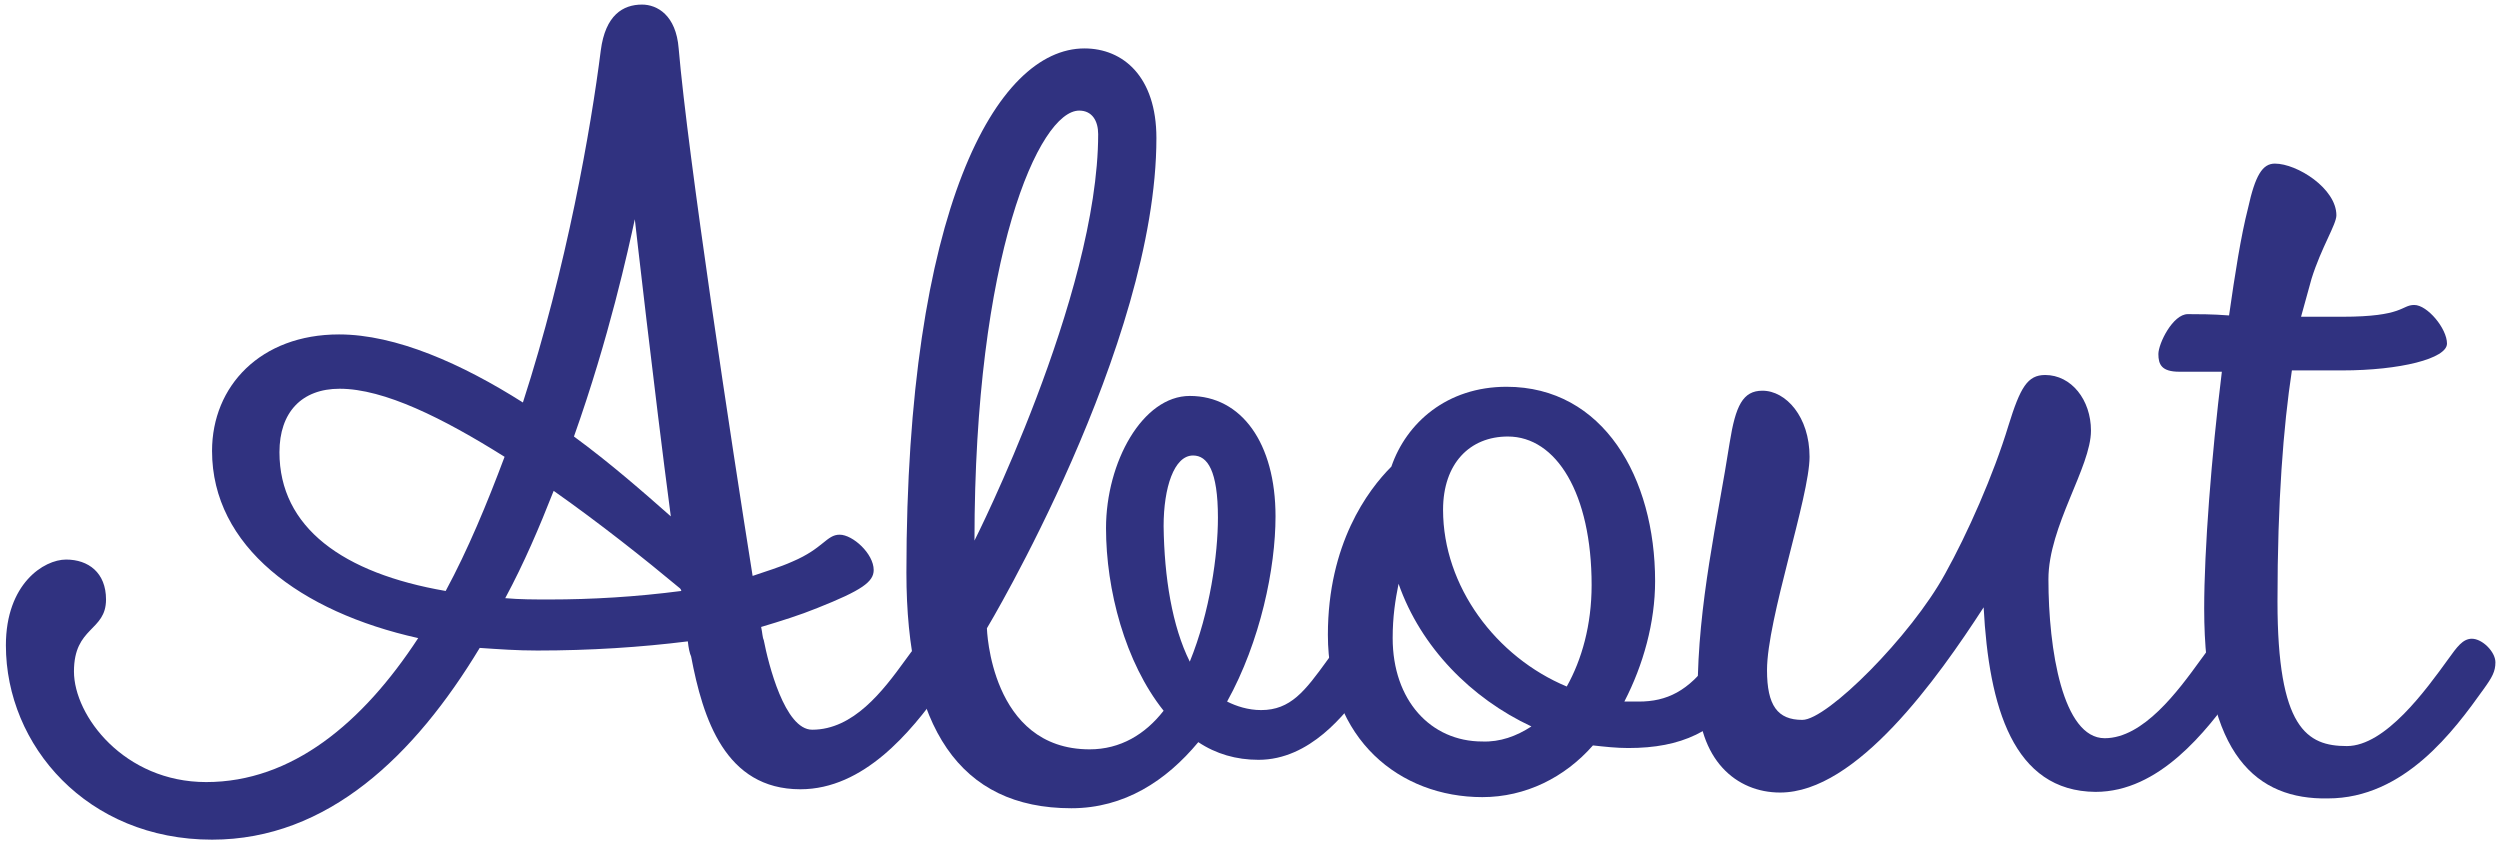 <?xml version="1.0" encoding="utf-8"?>
<svg version="1.1" xmlns="http://www.w3.org/2000/svg" xmlns:xlink="http://www.w3.org/1999/xlink" x="0px"
	 y="0px" width="382px" height="129px" viewBox="0 0 382 129" enable-background="new 0 0 382 129" xml:space="preserve">
<g>
	<path fill="#303280" d="M79.9,61.5c6.7-20.7,10.4-41.9,11.9-53.8c0.7-5.4,3.4-7,6.3-7c2.3,0,5.2,1.6,5.6,6.7
		c1.4,16.4,8.1,60.5,11.3,80.6c2-0.7,4.1-1.3,6.1-2.2c4.7-2,5.2-4.1,7.2-4.1c2,0,5.2,2.9,5.2,5.4c0,1.8-1.8,3.1-8.6,5.8
		c-2.7,1.1-5.6,2-8.6,2.9c0.2,0.9,0.2,1.6,0.4,2c0.7,3.6,3.2,13.7,7.4,13.7c6.3,0,10.8-5.9,14.2-10.6c1.3-1.8,2.2-3.1,3.6-3.1
		c1.6,0,3.6,2,3.6,3.6c0,1.4-0.5,2.3-1.8,4.1c-4.5,6.3-11.7,15.1-21.4,15.1c-11.5,0-14.9-10.8-16.7-20.3c-0.2-0.4-0.4-1.3-0.5-2.3
		c-7.2,0.9-14.9,1.4-23,1.4c-3.1,0-5.9-0.2-8.8-0.4c-9.9,16.4-23.2,29.3-40.9,29.3c-19.1,0-31.5-14.4-31.5-29.7
		c0-9.4,5.8-13.1,9.2-13.1s6.1,2,6.1,6.1c0,4.9-4.9,4.1-4.9,11c0,6.8,7.7,16.9,20.2,16.9c13.1,0,23.9-9,32.4-22
		c-18-4-31.5-14-31.5-28.6c0-9.9,7.4-17.8,19.4-17.8C60.5,51.1,70.6,55.6,79.9,61.5z M68.1,90.3c3.4-6.3,6.3-13.3,9-20.5
		c-9.4-5.9-18.4-10.4-25.2-10.4c-5.8,0-9.2,3.6-9.2,9.7C42.7,80.6,52.4,87.6,68.1,90.3z M104.1,90.3c0-0.2-0.2-0.4-0.2-0.4
		c-5.4-4.5-12.2-9.9-19.3-14.9c-2.2,5.6-4.5,11-7.4,16.4c2.2,0.2,4.5,0.2,6.8,0.2C90.4,91.6,97.2,91.2,104.1,90.3z M87.7,66.7
		c5.6,4.1,10.6,8.5,14.8,12.2C99.9,59.2,97,33.5,97,33.5C96,38.1,93.1,51.5,87.7,66.7z"/>
	<path fill="#303280" d="M192.3,116.1c-3.4,0-6.5-0.9-9.2-2.7c-4.9,5.9-11.3,10.1-19.4,10.1c-17.1,0-25.2-12.4-25.2-36
		c0-55.4,13.7-80.1,27.2-80.1c5.9,0,11,4.3,11,13.7c0,31.7-25.9,74.9-25.9,74.9s0.5,18.5,15.7,18.5c4.7,0,8.5-2.3,11.3-5.9
		c-5.9-7.4-8.8-18.5-8.8-27.9c0-10.1,5.6-20.2,12.8-20.2c7.9,0,13.1,7.2,13.1,18.4c0,7.9-2.3,19.1-7.4,28.3c1.4,0.7,3.2,1.3,5.2,1.3
		c4.5,0,6.7-2.9,10.1-7.6c1.3-1.8,2.2-3.1,3.6-3.1c1.6,0,3.6,2,3.6,3.6c0,1.4-0.5,2.3-1.8,4.1C205.6,109,200.2,116.1,192.3,116.1z
		 M148.9,82.6c0,0,18.9-37.4,18.9-62.1c0-2-0.9-3.6-2.9-3.6C158.8,16.9,148.9,39,148.9,82.6z M181.8,101.1c3.1-7.6,4.3-16.4,4.3-22
		c0-7.2-1.6-9.5-3.8-9.5c-2.9,0-4.5,4.9-4.5,10.8C177.9,88.2,179.1,95.7,181.8,101.1z"/>
	<path fill="#303280" d="M243.4,113.9c-4.3,4.9-10.3,7.9-16.9,7.9c-12.6,0-23.6-8.8-23.6-24.8c0-13.9,6.1-22.1,9.7-25.7
		c2.3-6.7,8.5-12.2,17.6-12.2c14.8,0,22.7,13.9,22.7,29.7c0,6.3-1.8,12.8-4.7,18.4h2.2c4.3,0,7.6-1.6,11-6.3
		c1.3-1.8,2.2-3.1,3.6-3.1c1.6,0,3.6,2,3.6,3.6c0,1.4-0.5,2.3-1.8,4.1c-4.5,6.3-9.9,8.8-18,8.8C247,114.3,245.2,114.1,243.4,113.9z
		 M234,111c-9.2-4.3-16.9-12.1-20.3-21.8c-0.5,2.5-0.9,5-0.9,8.3c0,9.5,5.8,15.8,13.7,15.8C229.2,113.4,231.7,112.5,234,111z
		 M239.4,104.9c2.3-4.1,3.8-9.4,3.8-15.5c0-14-5.4-22.7-12.8-22.7c-5.8,0-9.9,4.1-9.9,11.2C220.5,89.6,228.6,100.4,239.4,104.9z"/>
	<path fill="#303280" d="M303.1,92.8c-7,10.8-19.4,28.3-31.1,28.3c-6.7,0-12.6-5-12.6-15.3c0-13.5,3.1-26.6,4.9-38.2
		c0.9-5.6,2-7.9,5-7.9c3.6,0,7.2,4,7.2,10.1s-6.5,24.8-6.5,32.6c0,5.4,1.6,7.6,5.4,7.6c3.8,0,16.6-12.8,21.8-22.3
		c3.4-6.1,7.4-15.1,9.7-22.7c1.8-5.8,2.9-7.7,5.6-7.7c4,0,7,3.8,7,8.5c0,5.6-6.5,14.6-6.5,22.7c0,10.8,2.2,24.3,8.6,24.3
		c5.9,0,11.2-7.2,14.6-11.9c1.3-1.8,2.2-3.1,3.6-3.1c1.6,0,3.6,2,3.6,3.6c0,1.4-0.5,2.3-1.8,4.1c-4.5,6.3-11.7,15.5-21.4,15.5
		C307.6,120.9,303.9,108,303.1,92.8z"/>
	<path fill="#303280" d="M336.8,93c0-9,1.1-23.2,2.7-36.2H333c-2.7,0-3.2-1.1-3.2-2.7c0-1.6,2.2-6.1,4.5-6.1c1.4,0,3.8,0,6.3,0.2
		c0.9-6.3,1.8-12.1,2.9-16.4c1.1-5,2.2-6.8,4.1-6.8c3.4,0,9.4,3.8,9.4,7.9c0,1.4-2.3,4.9-3.8,9.7l-1.6,5.8h6.3c9.4,0,9-1.8,11-1.8
		c2,0,5,3.6,5,5.9s-7.2,4.1-16,4.1h-7.7c-1.3,8.6-2.2,20-2.2,35.3c0,19.4,4.5,22.1,10.6,22.1c5.9,0,12.1-8.6,15.5-13.3
		c1.3-1.8,2.2-3.1,3.6-3.1c1.6,0,3.6,2,3.6,3.6c0,1.4-0.5,2.3-1.8,4.1c-4.5,6.3-12.1,16.7-23.8,16.7
		C344.9,122.2,336.8,115.5,336.8,93z"/>
</g>
</svg>
